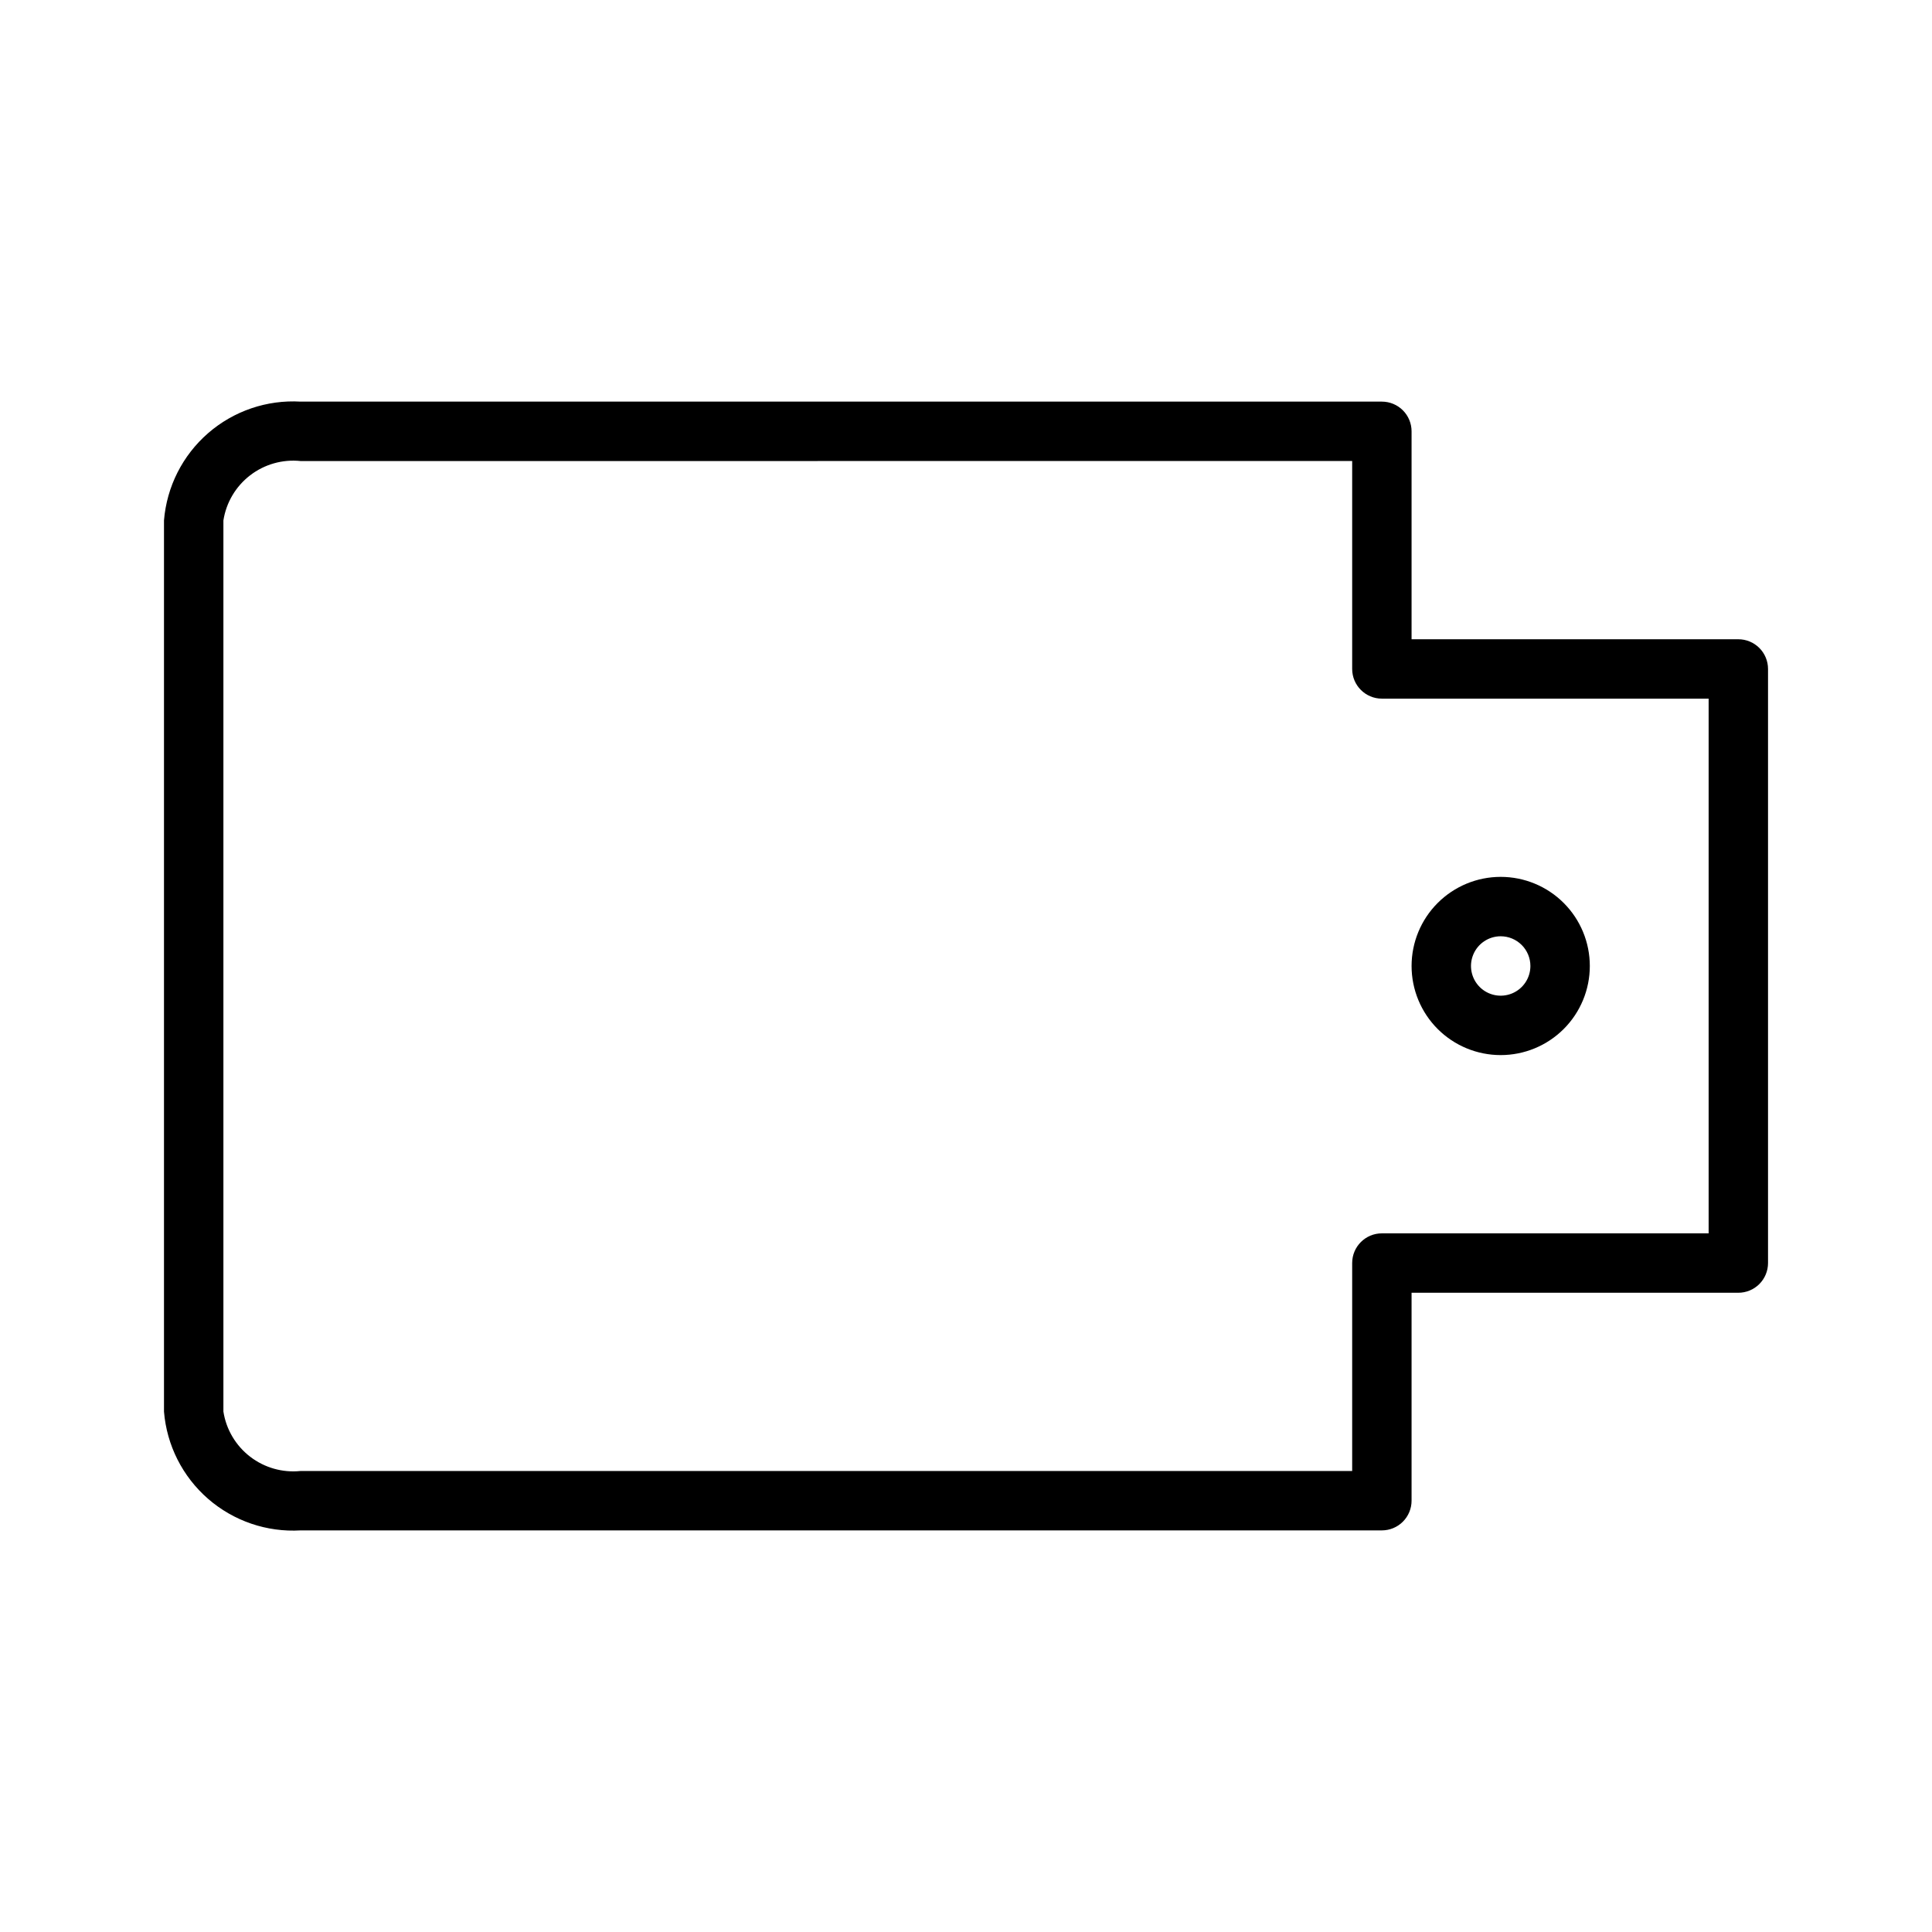 <?xml version="1.0" encoding="UTF-8"?>
<!-- Uploaded to: SVG Repo, www.svgrepo.com, Generator: SVG Repo Mixer Tools -->
<svg fill="#000000" width="800px" height="800px" version="1.1" viewBox="144 144 512 512" xmlns="http://www.w3.org/2000/svg">
 <g>
  <path d="m541.7 423.61c-6.266 0-12.27-2.488-16.699-6.914-4.43-4.43-6.918-10.438-6.918-16.699 0-6.266 2.488-12.273 6.918-16.699 4.43-4.43 10.434-6.918 16.699-6.918 6.262 0 12.27 2.488 16.699 6.918 4.43 4.426 6.918 10.434 6.918 16.699 0 6.262-2.488 12.27-6.918 16.699-4.43 4.426-10.438 6.914-16.699 6.914zm0-31.488c-3.184 0-6.055 1.918-7.273 4.859s-0.543 6.328 1.707 8.582c2.25 2.25 5.637 2.922 8.578 1.703 2.941-1.215 4.859-4.086 4.859-7.269 0-2.09-0.828-4.09-2.305-5.566-1.477-1.477-3.481-2.309-5.566-2.309z"/>
  <path d="m510.21 549.57h-286.54c-8.953 0.523-17.754-2.481-24.523-8.363-6.766-5.887-10.961-14.184-11.688-23.125v-236.16c0.727-8.938 4.922-17.238 11.688-23.125 6.769-5.883 15.57-8.887 24.523-8.363h286.54c2.086 0 4.09 0.828 5.566 2.305 1.477 1.477 2.305 3.481 2.305 5.566v55.105h86.594c2.086 0 4.09 0.828 5.566 2.305 1.477 1.477 2.305 3.481 2.305 5.566v157.44c0 2.086-0.828 4.09-2.305 5.566-1.477 1.477-3.481 2.305-5.566 2.305h-86.594v55.105c0 2.086-0.828 4.09-2.305 5.566-1.477 1.477-3.481 2.305-5.566 2.305zm-286.54-283.39c-4.777-0.504-9.57 0.852-13.379 3.781-3.809 2.93-6.348 7.211-7.086 11.961v236.16c0.738 4.75 3.277 9.031 7.086 11.961 3.809 2.93 8.602 4.285 13.379 3.785h278.67v-55.105c0-4.348 3.523-7.871 7.871-7.871h86.594v-141.7l-86.594-0.004c-4.348 0-7.871-3.523-7.871-7.871v-55.102z"/>
 </g>
</svg>